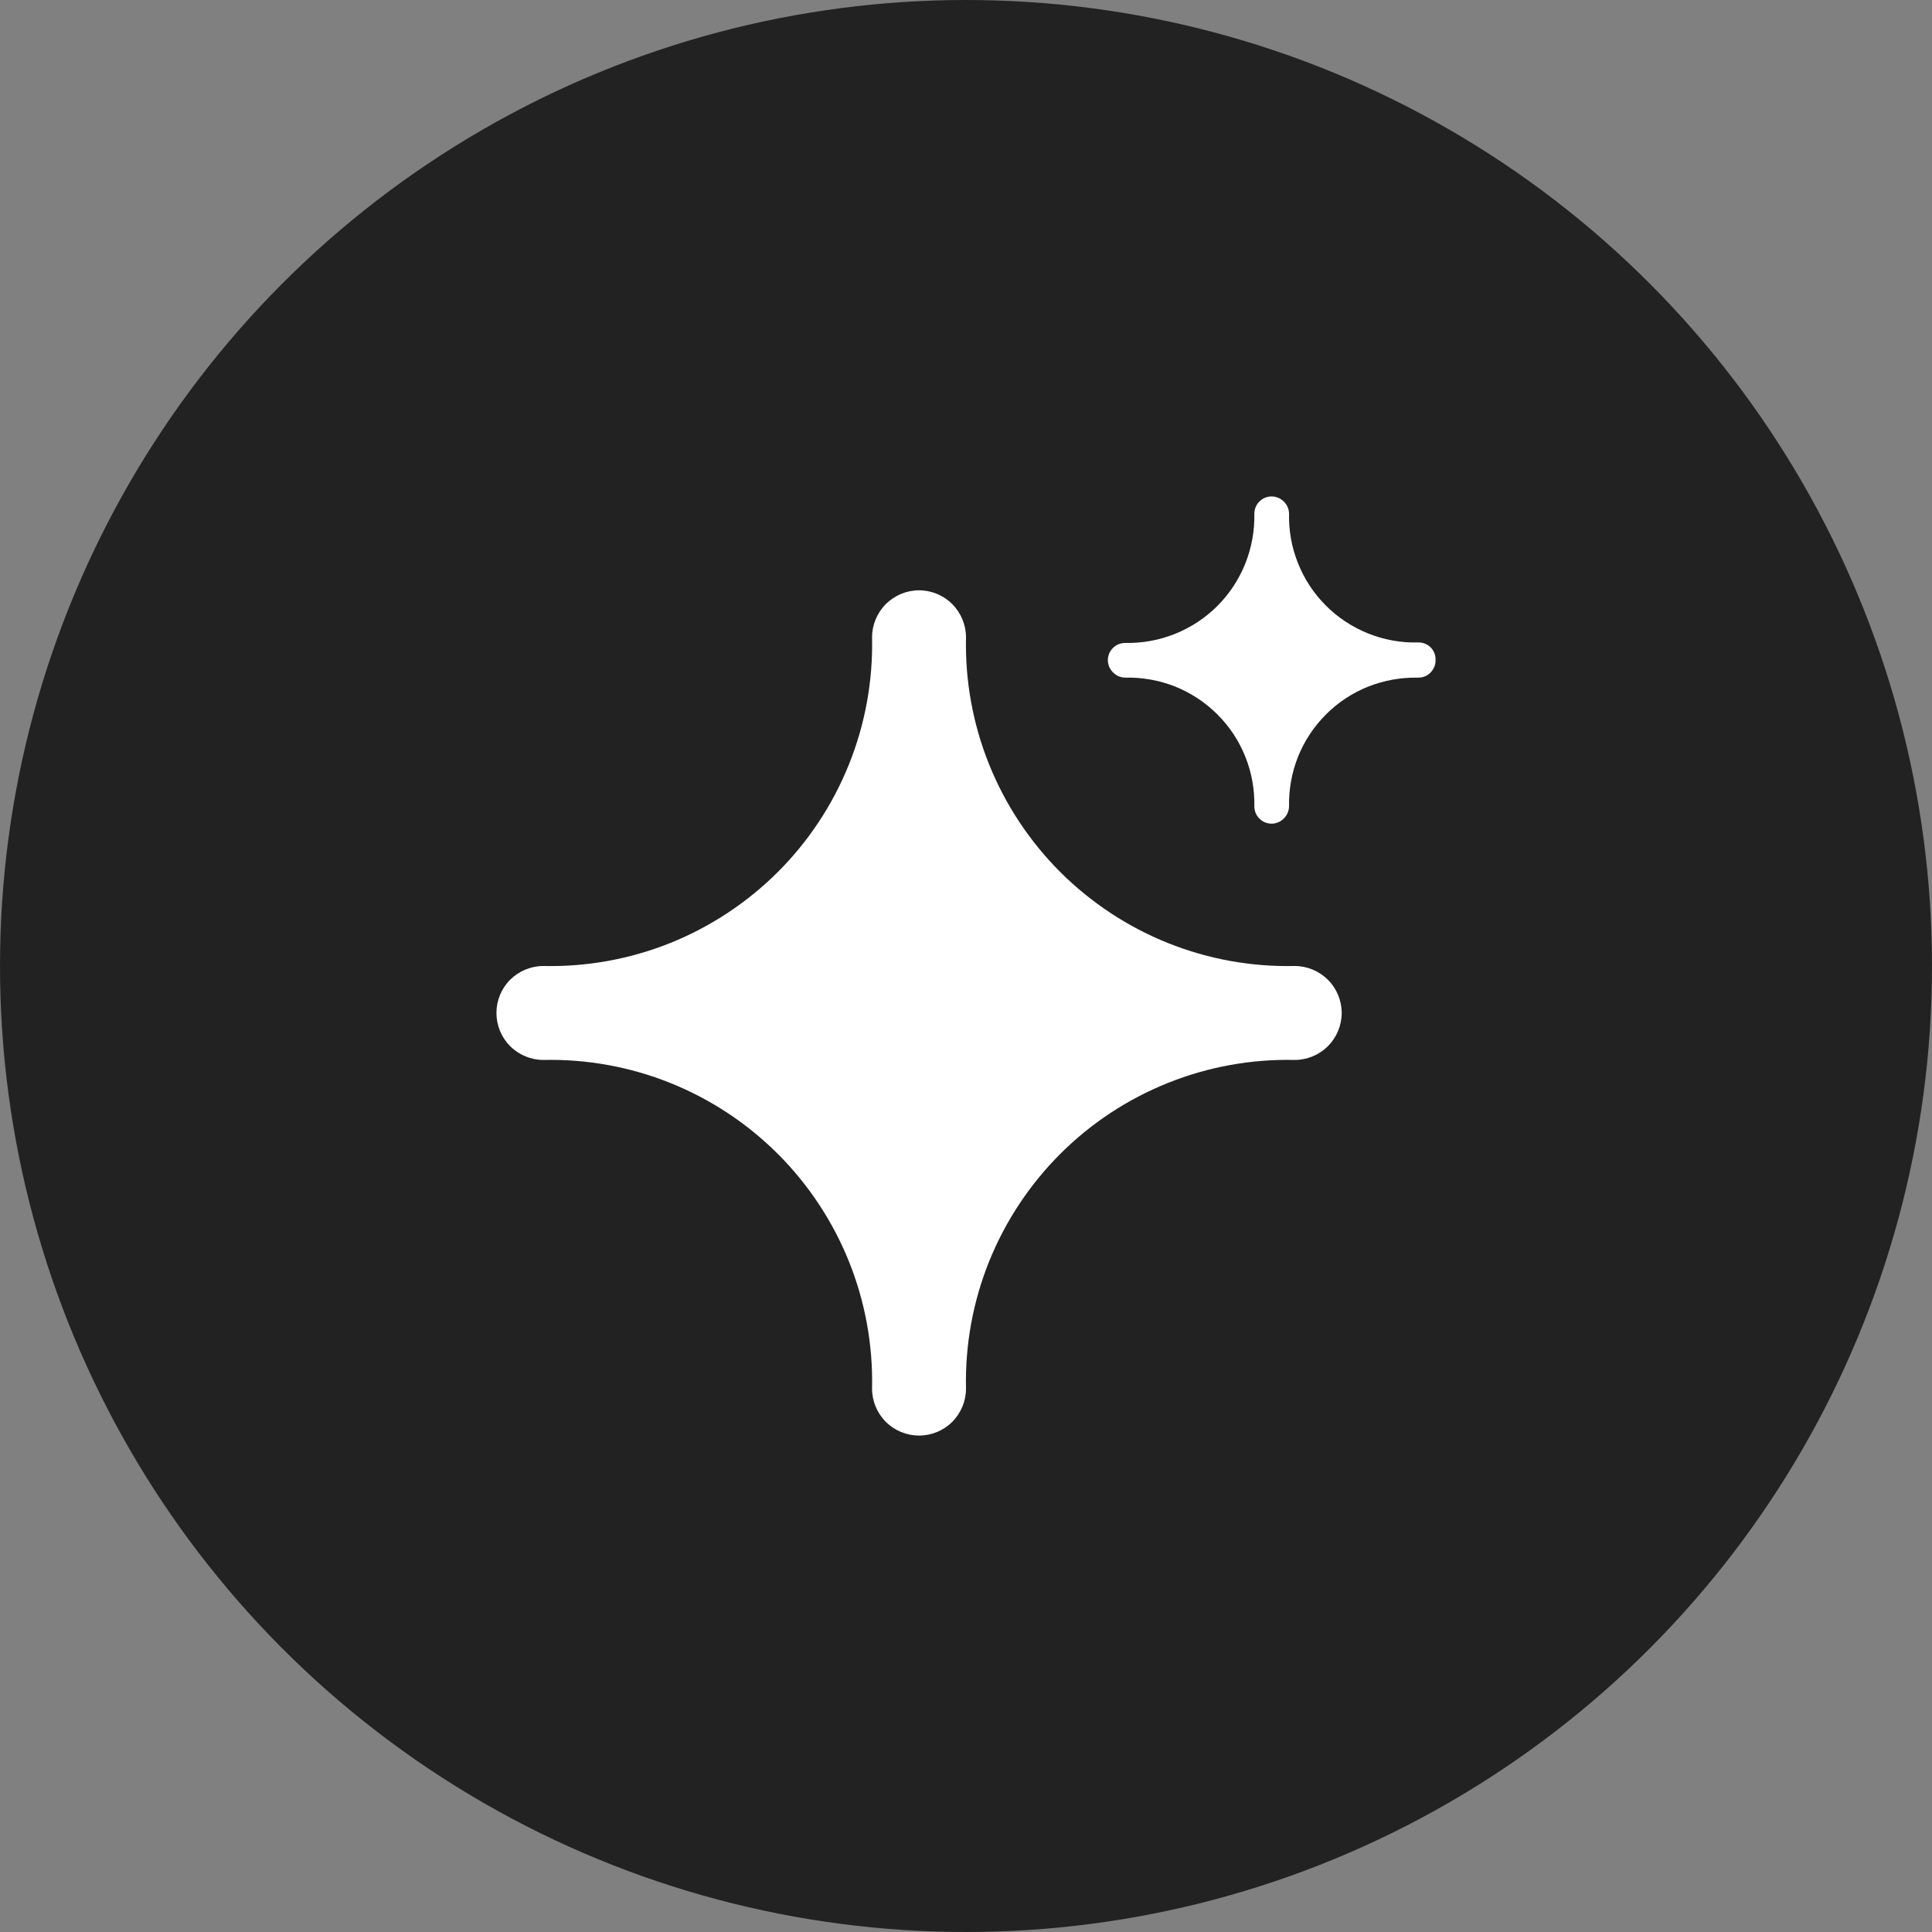 <svg width="24" height="24" viewBox="0 0 24 24" fill="none" xmlns="http://www.w3.org/2000/svg">
<rect x="0" y="0" width="24" height="24" fill="#808080" stroke="none"/>
<circle cx="12" cy="12" r="12" fill="#222222"/>
<path d="M16.083 12C15.544 12.012 15.008 11.915 14.507 11.714C14.006 11.513 13.551 11.212 13.169 10.831C12.788 10.449 12.487 9.994 12.286 9.493C12.085 8.993 11.988 8.456 12 7.917C12 7.762 11.938 7.614 11.829 7.504C11.72 7.395 11.571 7.333 11.417 7.333C11.262 7.333 11.114 7.395 11.004 7.504C10.895 7.614 10.833 7.762 10.833 7.917C10.845 8.456 10.748 8.993 10.547 9.493C10.346 9.994 10.046 10.449 9.664 10.831C9.282 11.212 8.827 11.513 8.327 11.714C7.826 11.915 7.289 12.012 6.75 12C6.595 12 6.447 12.062 6.337 12.171C6.228 12.28 6.167 12.429 6.167 12.583C6.167 12.738 6.228 12.886 6.337 12.996C6.447 13.105 6.595 13.167 6.75 13.167C7.289 13.155 7.826 13.252 8.327 13.453C8.827 13.654 9.282 13.954 9.664 14.336C10.046 14.718 10.346 15.173 10.547 15.673C10.748 16.174 10.845 16.71 10.833 17.25C10.833 17.405 10.895 17.553 11.004 17.663C11.114 17.772 11.262 17.833 11.417 17.833C11.571 17.833 11.72 17.772 11.829 17.663C11.938 17.553 12 17.405 12 17.25C11.988 16.71 12.085 16.174 12.286 15.673C12.487 15.173 12.788 14.718 13.169 14.336C13.551 13.954 14.006 13.654 14.507 13.453C15.008 13.252 15.544 13.155 16.083 13.167C16.238 13.167 16.386 13.105 16.496 12.996C16.605 12.886 16.667 12.738 16.667 12.583C16.667 12.429 16.605 12.28 16.496 12.171C16.386 12.062 16.238 12 16.083 12Z" fill="white"/>
<path d="M17.612 7.981C17.4 7.986 17.189 7.947 16.993 7.868C16.797 7.789 16.618 7.671 16.469 7.521C16.319 7.371 16.202 7.192 16.124 6.996C16.045 6.799 16.008 6.588 16.013 6.377C16.011 6.321 15.987 6.268 15.947 6.229C15.907 6.19 15.853 6.168 15.798 6.167C15.74 6.167 15.685 6.189 15.645 6.23C15.604 6.27 15.582 6.325 15.582 6.382C15.586 6.594 15.548 6.805 15.469 7.002C15.39 7.199 15.272 7.378 15.123 7.527C14.973 7.677 14.794 7.795 14.597 7.874C14.4 7.953 14.19 7.991 13.978 7.987C13.92 7.987 13.865 8.009 13.825 8.05C13.784 8.09 13.762 8.145 13.762 8.202C13.763 8.259 13.786 8.313 13.827 8.353C13.867 8.394 13.921 8.417 13.978 8.418C14.189 8.413 14.4 8.45 14.597 8.528C14.793 8.607 14.972 8.724 15.122 8.874C15.272 9.023 15.39 9.201 15.469 9.398C15.548 9.594 15.586 9.805 15.582 10.017C15.582 10.074 15.604 10.129 15.645 10.169C15.685 10.21 15.74 10.232 15.798 10.232C15.854 10.231 15.908 10.208 15.948 10.168C15.989 10.127 16.012 10.073 16.013 10.017C16.009 9.805 16.047 9.595 16.125 9.399C16.204 9.203 16.322 9.025 16.471 8.876C16.62 8.726 16.798 8.609 16.994 8.53C17.191 8.452 17.401 8.414 17.612 8.418C17.641 8.419 17.67 8.414 17.698 8.403C17.725 8.392 17.75 8.376 17.77 8.355C17.791 8.334 17.807 8.31 17.818 8.282C17.829 8.255 17.834 8.226 17.833 8.197C17.834 8.168 17.829 8.139 17.818 8.112C17.807 8.085 17.791 8.06 17.77 8.04C17.749 8.02 17.724 8.004 17.697 7.994C17.67 7.984 17.641 7.979 17.612 7.981Z" fill="white"/>
</svg>
